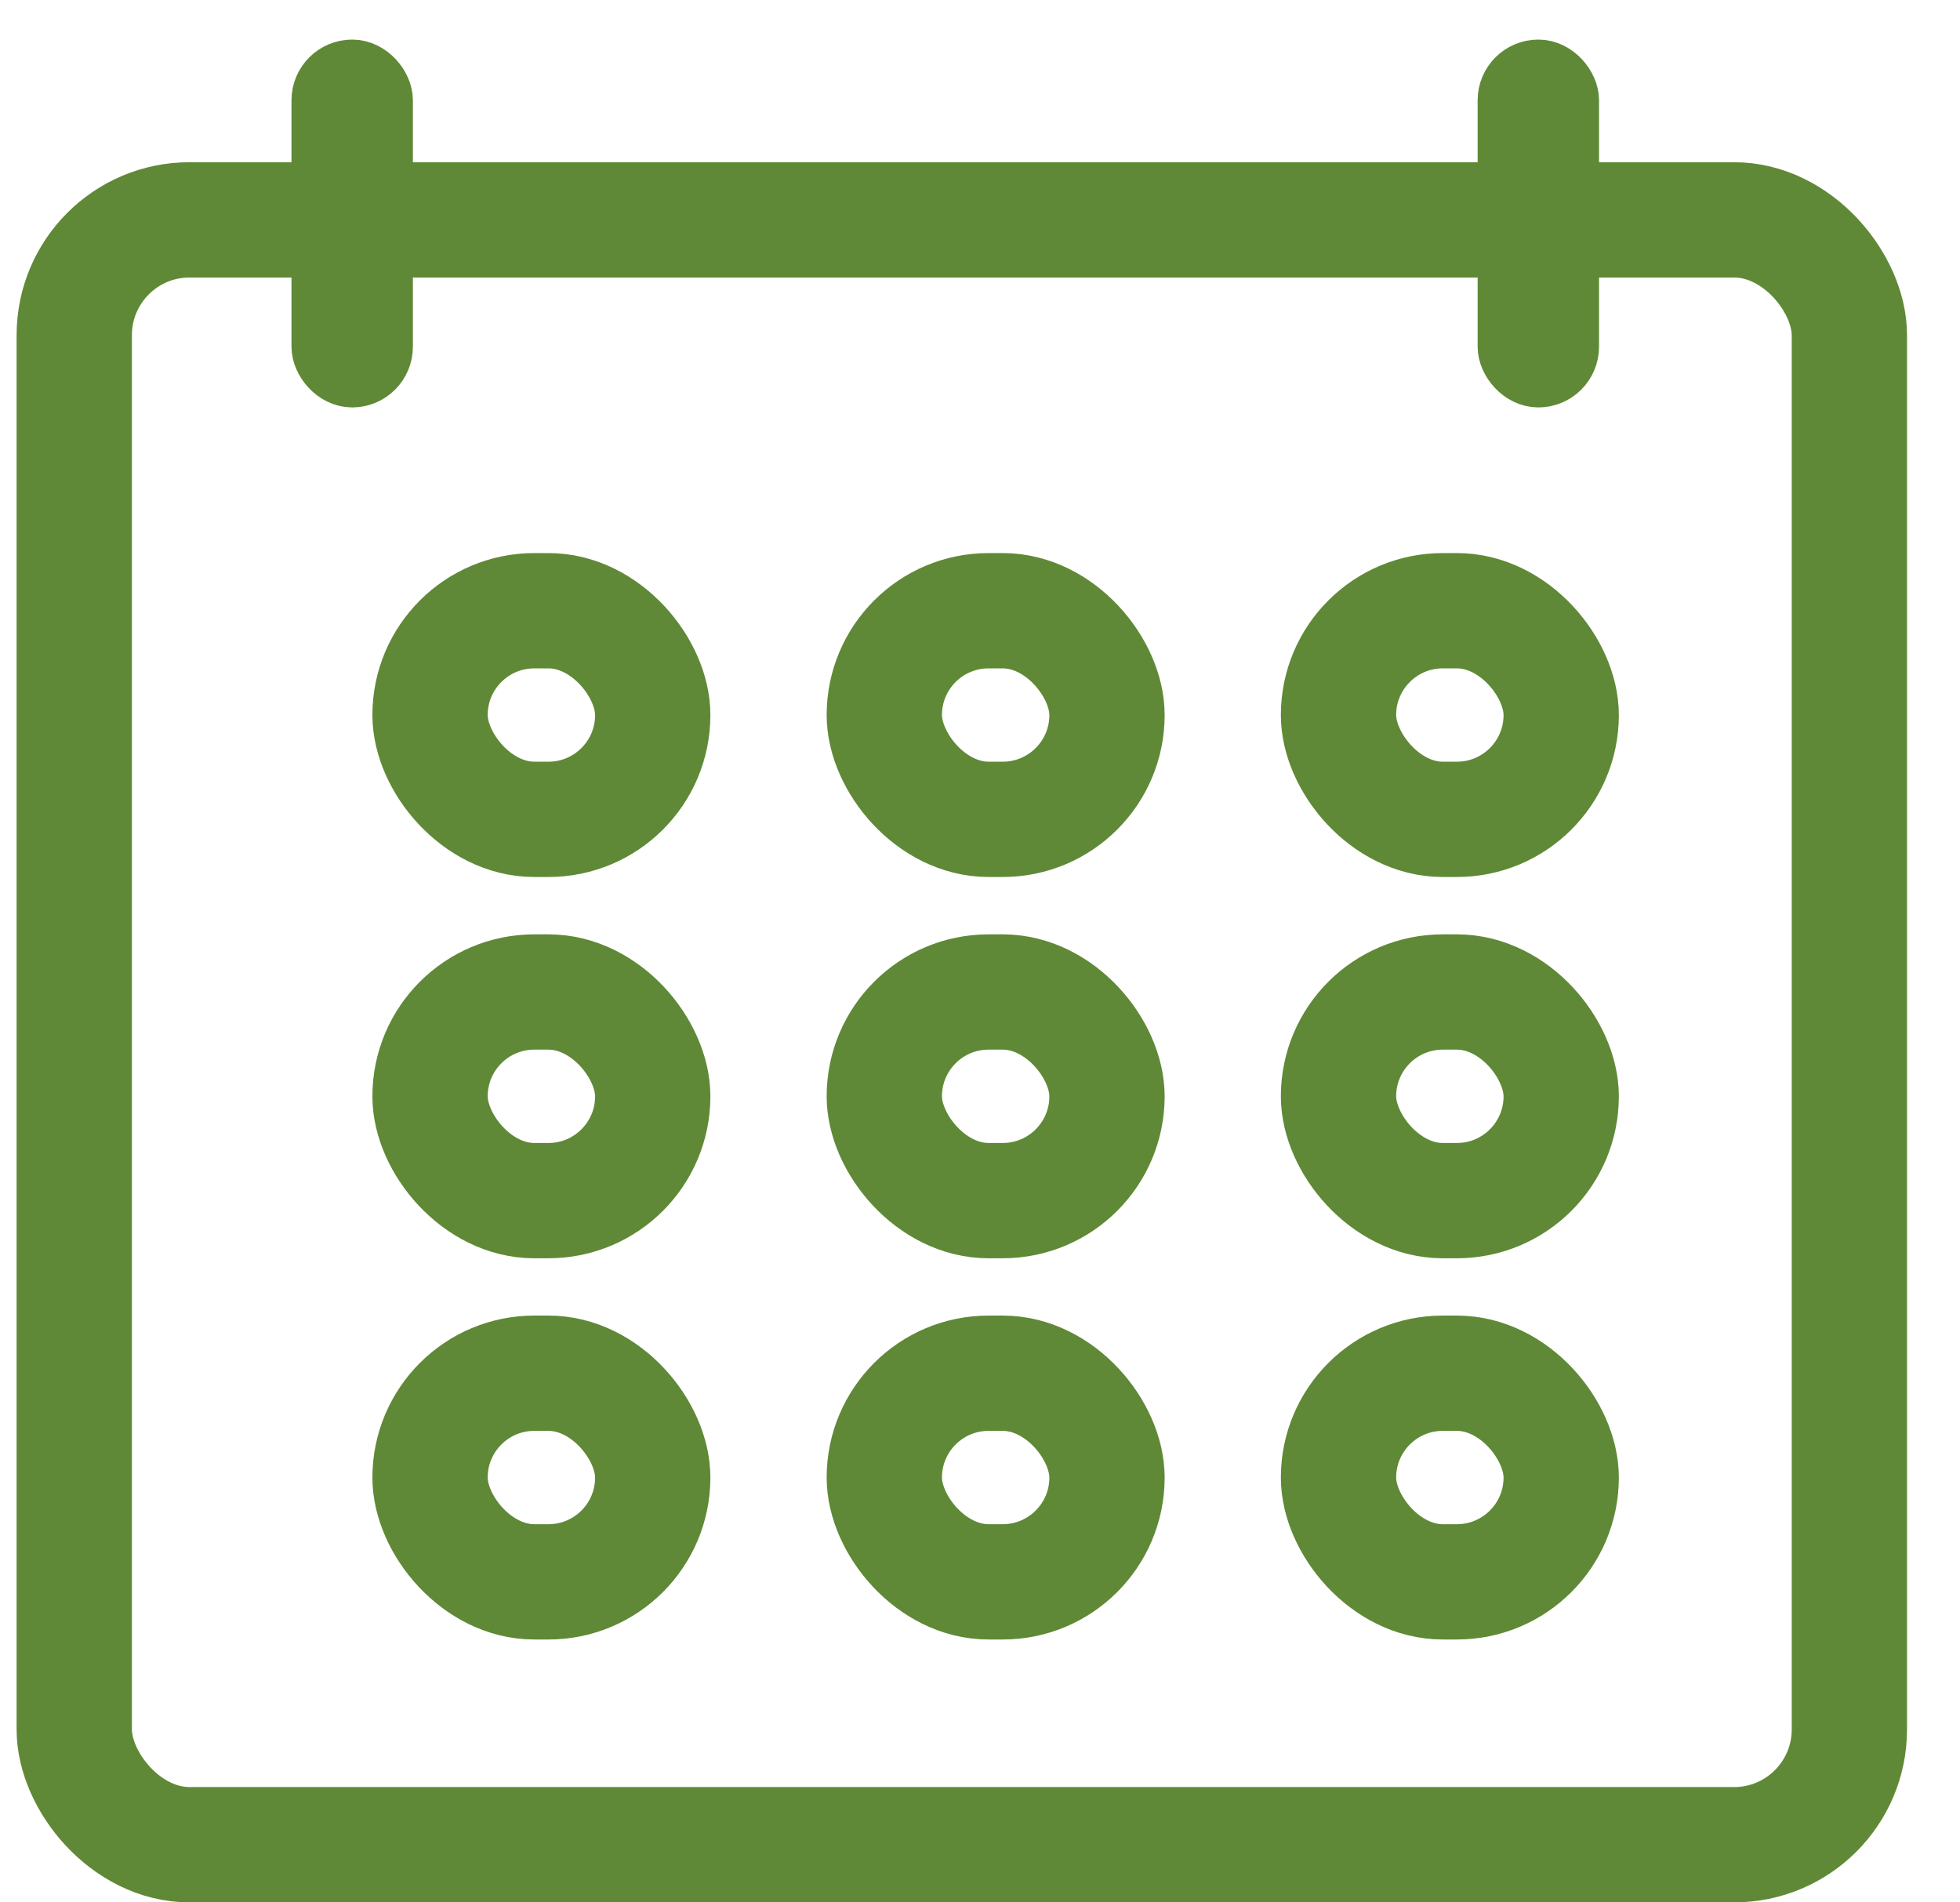 <?xml version="1.0" encoding="UTF-8"?> <svg xmlns="http://www.w3.org/2000/svg" width="34" height="33" viewBox="0 0 34 33" fill="none"><rect x="1.288" y="3.814" width="30.793" height="28.186" rx="2" stroke="#5F8936" stroke-width="2"></rect><rect x="7.46" y="10.594" width="3.863" height="3.619" rx="1.809" stroke="#5F8936" stroke-width="2"></rect><rect x="5.583" y="1.213" width="1.053" height="5.328" rx="0.527" stroke="#5F8936" stroke-width="1.053"></rect><rect x="26.159" y="1.213" width="1.053" height="5.328" rx="0.527" stroke="#5F8936" stroke-width="1.053"></rect><rect x="7.46" y="17.208" width="3.863" height="3.619" rx="1.809" stroke="#5F8936" stroke-width="2"></rect><rect x="7.46" y="23.821" width="3.863" height="3.619" rx="1.809" stroke="#5F8936" stroke-width="2"></rect><rect x="15.34" y="10.594" width="3.863" height="3.619" rx="1.809" stroke="#5F8936" stroke-width="2"></rect><rect x="15.34" y="17.208" width="3.863" height="3.619" rx="1.809" stroke="#5F8936" stroke-width="2"></rect><rect x="15.34" y="23.821" width="3.863" height="3.619" rx="1.809" stroke="#5F8936" stroke-width="2"></rect><rect x="23.219" y="10.594" width="3.863" height="3.619" rx="1.809" stroke="#5F8936" stroke-width="2"></rect><rect x="23.219" y="17.208" width="3.863" height="3.619" rx="1.809" stroke="#5F8936" stroke-width="2"></rect><rect x="23.219" y="23.821" width="3.863" height="3.619" rx="1.809" stroke="#5F8936" stroke-width="2"></rect></svg> 